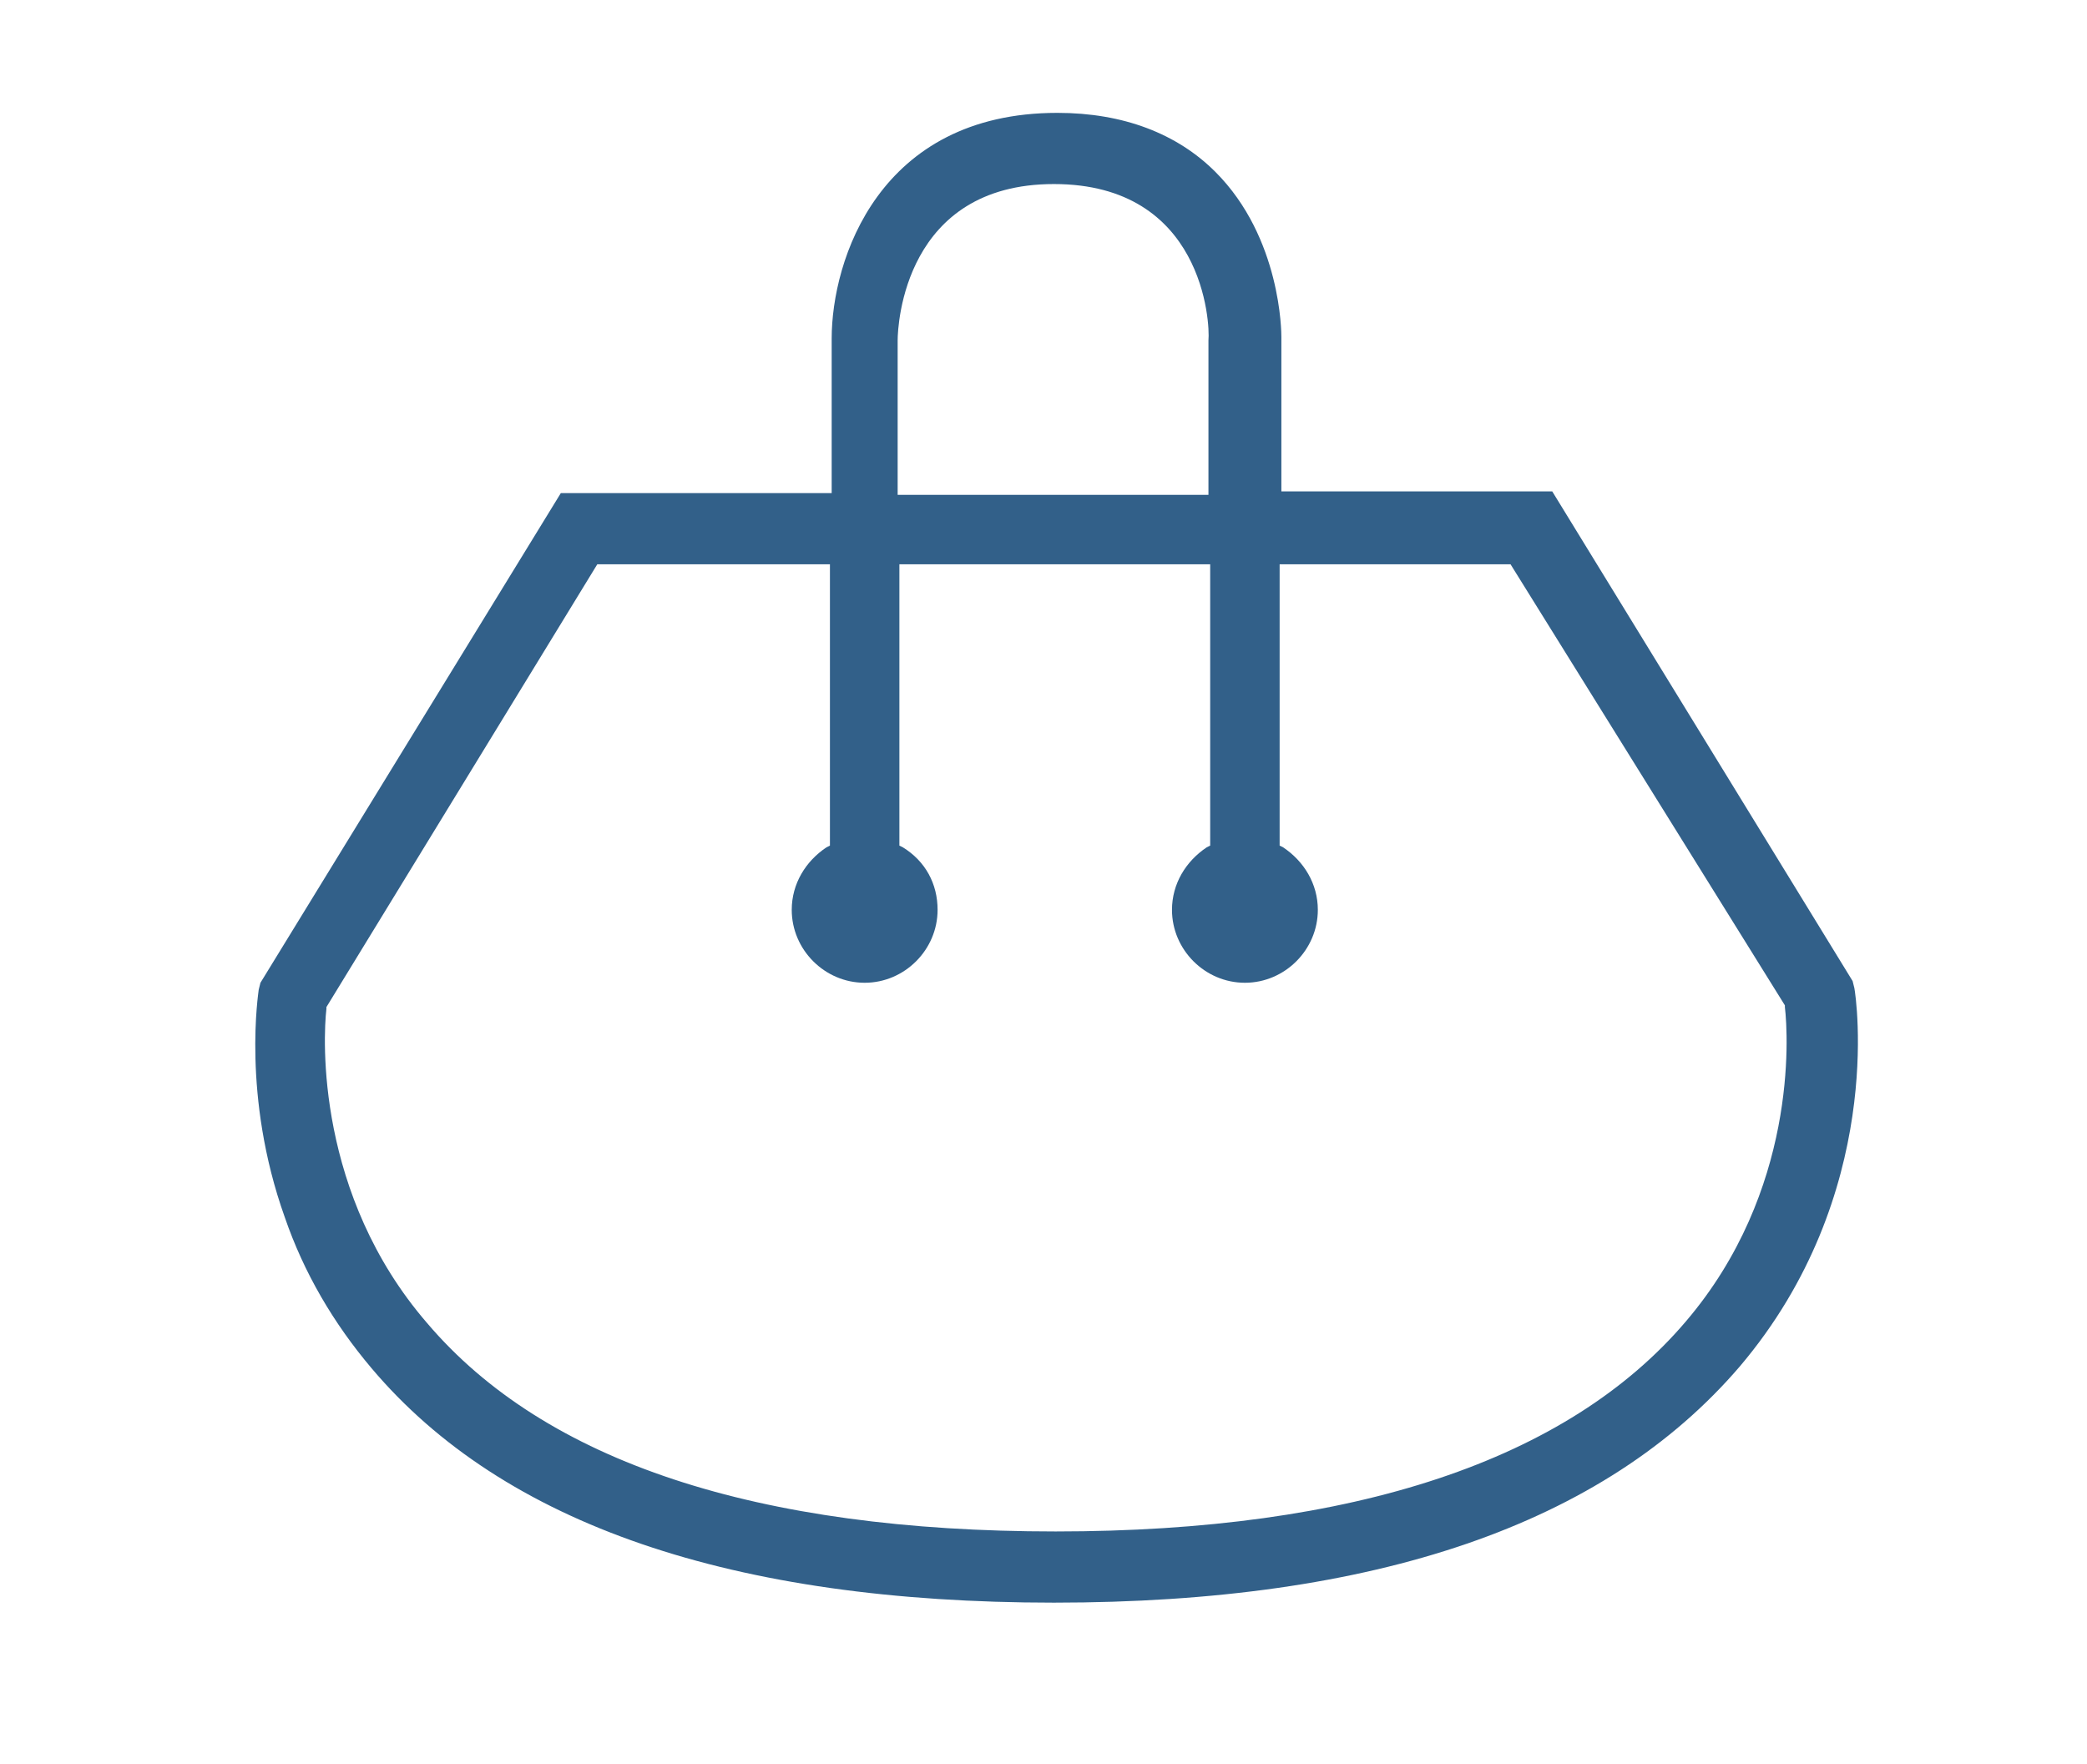 <?xml version="1.0" encoding="utf-8"?>
<!-- Generator: Adobe Illustrator 25.4.1, SVG Export Plug-In . SVG Version: 6.00 Build 0)  -->
<svg version="1.1" id="Layer_1" xmlns="http://www.w3.org/2000/svg" xmlns:xlink="http://www.w3.org/1999/xlink" x="0px" y="0px"
	 viewBox="0 0 120.2 101.6" style="enable-background:new 0 0 120.2 101.6;" xml:space="preserve">
<style type="text/css">
	.st0{fill:none;stroke:#326089;stroke-width:3;stroke-miterlimit:10;}
	.st1{fill:#326089;}
</style>
<path class="st1" d="M60.7,92.3c-18.5,0-31.7-4.5-39.3-13.5c-2.2-2.6-3.9-5.5-5-8.7c-2.5-7-1.5-13-1.5-13.1l0.1-0.4l17.3-28.2h15.6
	v-8.9c0-4.5,2.7-13,13-13c3.8,0,6.9,1.2,9.1,3.4c3.8,3.8,3.8,9.3,3.8,9.5v8.9h15.6l17.3,28.2l0.1,0.4c0.1,0.5,1.8,11.9-6.6,21.8
	C92.4,87.8,79.2,92.3,60.7,92.3z M18.8,58l0,0.1c-0.2,1.7-0.6,10.7,5.8,18.1c6.8,8,19,12,36.2,12c17.2,0,29.5-4.1,36.3-12.1
	c6.4-7.5,5.9-16.4,5.7-18.1l0-0.1L87,32.5H73.7l0,16.2l0.2,0.1c1.2,0.8,2,2.1,2,3.6c0,2.3-1.9,4.2-4.2,4.2c-2.3,0-4.2-1.9-4.2-4.2
	c0-1.5,0.8-2.8,2-3.6l0.2-0.1l0-16.2H51.8v16.2l0.2,0.1c1.3,0.8,2,2.1,2,3.6c0,2.3-1.9,4.2-4.2,4.2c-2.3,0-4.2-1.9-4.2-4.2
	c0-1.5,0.8-2.8,2-3.6l0.2-0.1V32.5H34.4L18.8,58z M60.7,10.6c-8.6,0-9,8.1-9,9v8.9h17.9v-8.9C69.7,18.6,69.3,10.6,60.7,10.6z"/>
</svg>
